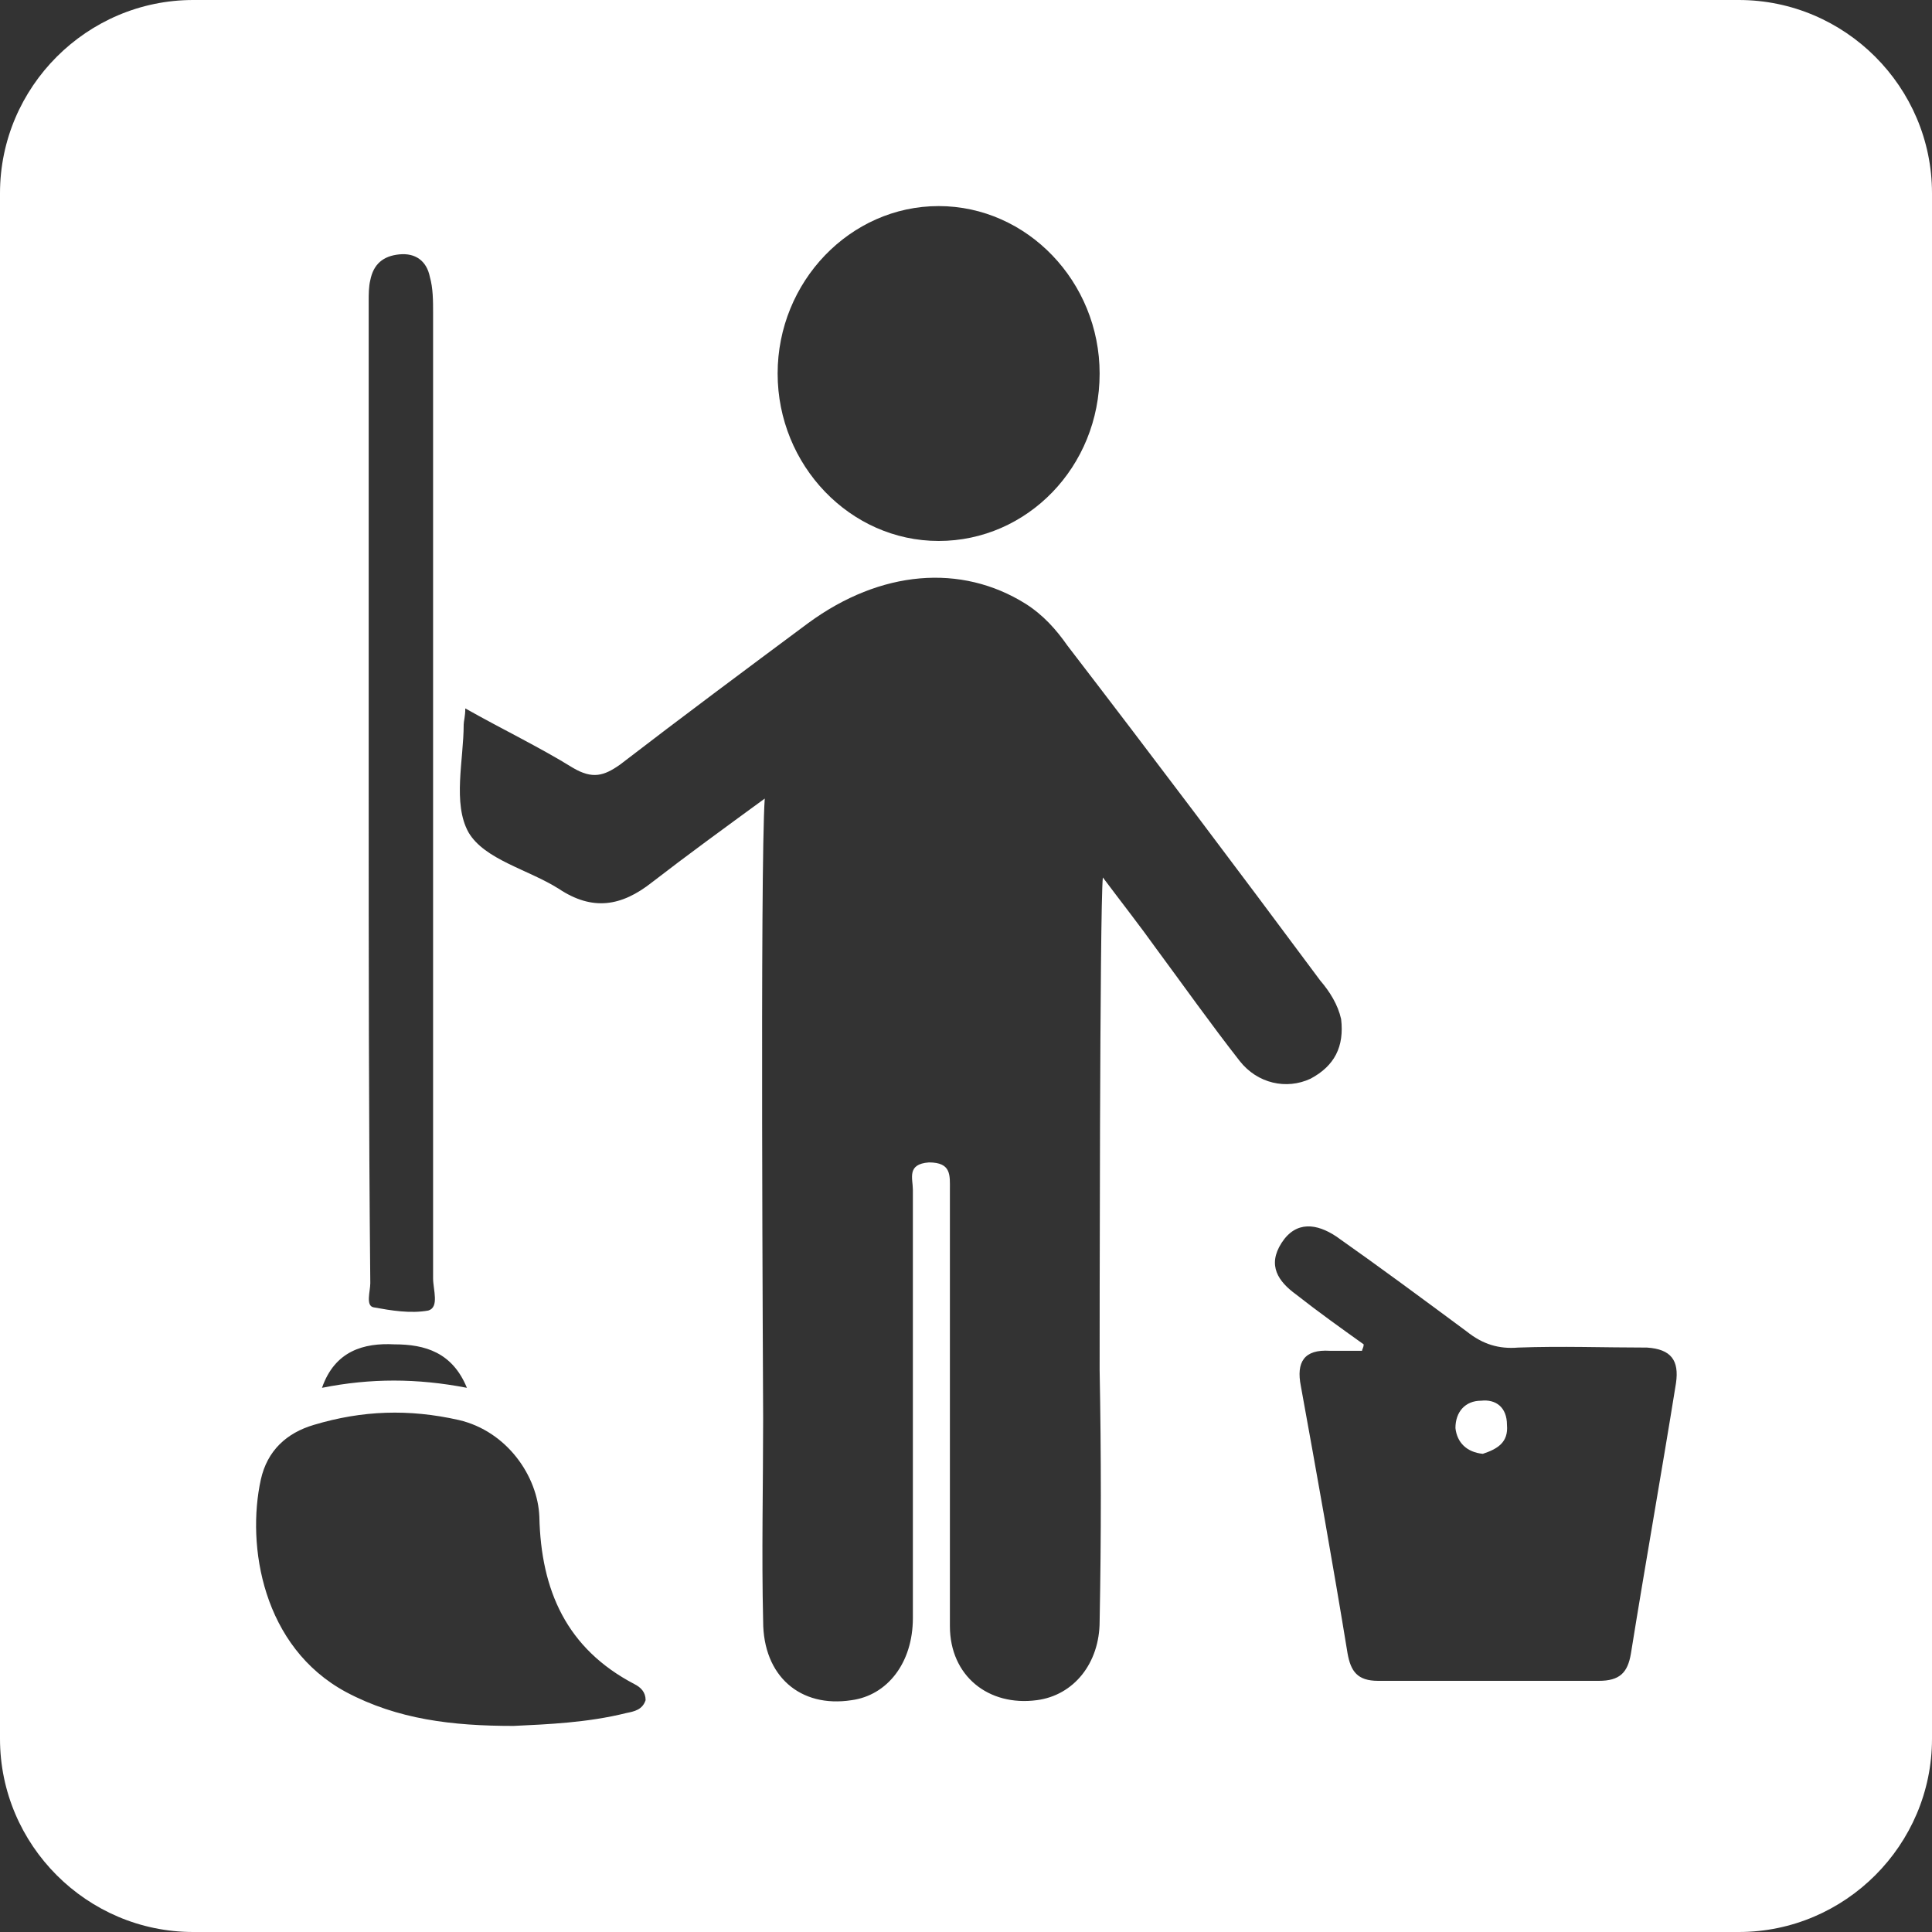 <?xml version="1.0" encoding="utf-8"?>
<!-- Generator: Adobe Illustrator 22.1.0, SVG Export Plug-In . SVG Version: 6.00 Build 0)  -->
<svg version="1.1" id="Layer_1" xmlns="http://www.w3.org/2000/svg" xmlns:xlink="http://www.w3.org/1999/xlink" x="0px" y="0px"
	 viewBox="0 0 120 120" style="enable-background:new 0 0 120 120;" xml:space="preserve">
<rect x="0" y="0" width="120" height="120" fill="#333333" stroke="none"/>
<g>
	<path fill="#FFFFFF" d="M92,87c-1,0-1.6,0.7-1.6,1.7c0.1,0.9,0.7,1.5,1.7,1.6c0.9-0.3,1.6-0.7,1.5-1.8C93.6,87.4,92.9,86.9,92,87z"/>
	<path fill="#FFFFFF" d="M108,0H12C5.4,0,0,5.4,0,12v96c0,6.6,5.4,12,12,12h96c6.6,0,12-5.4,12-12V12C120,5.4,114.6,0,108,0z M58.3,12.8
		c5.5,0,10,4.7,10,10.4c0,5.8-4.5,10.4-10,10.4s-10-4.7-10-10.4C48.3,17.5,52.8,12.8,58.3,12.8z M22.9,49c0-10.1,0-20.2,0-30.3
		c0-0.4,0-0.9,0.1-1.3c0.2-1,0.8-1.5,1.8-1.6c1-0.1,1.7,0.4,1.9,1.4c0.2,0.7,0.2,1.5,0.2,2.2c0,20,0,40,0,60c0,0.7,0.4,1.8-0.3,2
		c-1.1,0.2-2.3,0-3.4-0.2c-0.5-0.1-0.2-1-0.2-1.5C22.9,69.5,22.9,59.3,22.9,49z M24.5,83.5c1.9,0,3.6,0.5,4.5,2.7
		c-3.1-0.6-6-0.6-9,0C20.8,83.9,22.6,83.4,24.5,83.5z M38.9,106.4c-2.4,0.6-4.9,0.7-7,0.8c-3.8,0-7.2-0.4-10.4-2.1
		c-5.2-2.8-6.2-9.1-5.3-13.2c0.4-1.8,1.6-2.9,3.3-3.4c3-0.9,5.9-1,9-0.3c3,0.7,4.9,3.5,5,6c0.1,4.6,1.7,8.2,5.9,10.4
		c0.4,0.2,0.7,0.5,0.7,1C39.9,106.2,39.4,106.3,38.9,106.4z M77,65.9c-1.8-2.3-3.5-4.7-5.2-7c-1-1.4-2.1-2.8-3.3-4.4
		c-0.2,1.9-0.2,29-0.2,30.6c0.1,5.2,0.1,10.4,0,15.6c0,2.6-1.6,4.6-3.9,4.9c-3,0.4-5.4-1.5-5.4-4.6c0-5.5,0-21.7,0-27.1
		c0-0.9,0.1-1.7-1.3-1.7c-1.4,0.1-1,1-1,1.7c0,5.3,0,21.3,0,26.6c0,2.8-1.6,4.8-3.8,5.1c-3.2,0.5-5.5-1.5-5.5-4.9
		c-0.1-4.2,0-8.4,0-12.6c0-1.6-0.2-34.3,0.1-38.5c-2.6,1.9-4.8,3.5-7,5.2c-1.9,1.5-3.7,1.8-5.8,0.4c-1.9-1.2-4.6-1.8-5.6-3.5
		c-1-1.8-0.3-4.5-0.3-6.7c0-0.2,0.1-0.5,0.1-1c2.3,1.3,4.6,2.4,6.7,3.7c1.2,0.7,1.9,0.5,2.9-0.2c3.9-3,7.8-5.9,11.7-8.8
		c4.5-3.3,9.5-3.7,13.5-1.2c1.1,0.7,1.9,1.6,2.6,2.6C71.6,47,76.8,53.9,82,60.9c0.6,0.7,1.1,1.5,1.3,2.4c0.2,1.7-0.4,2.9-1.9,3.7
		C79.9,67.7,78.1,67.3,77,65.9z M104.1,85.9c-0.9,5.6-1.9,11.2-2.8,16.8c-0.2,1.2-0.7,1.7-2,1.7c-4.6,0-9.2,0-13.7,0
		c-1.3,0-1.7-0.6-1.9-1.7c-0.9-5.5-1.9-11.1-2.9-16.6c-0.3-1.5,0.2-2.3,1.8-2.2c0.7,0,1.3,0,2,0c0-0.1,0.1-0.2,0.1-0.4
		c-1.4-1-2.8-2-4.2-3.1c-1.1-0.8-1.8-1.8-0.9-3.2c0.9-1.4,2.2-1.2,3.4-0.4c2.7,1.9,5.4,3.9,8.1,5.9c1,0.8,2,1.1,3.2,1
		c2.7-0.1,5.3,0,8,0C103.8,83.8,104.3,84.5,104.1,85.9z"/>
</g>
</svg>
